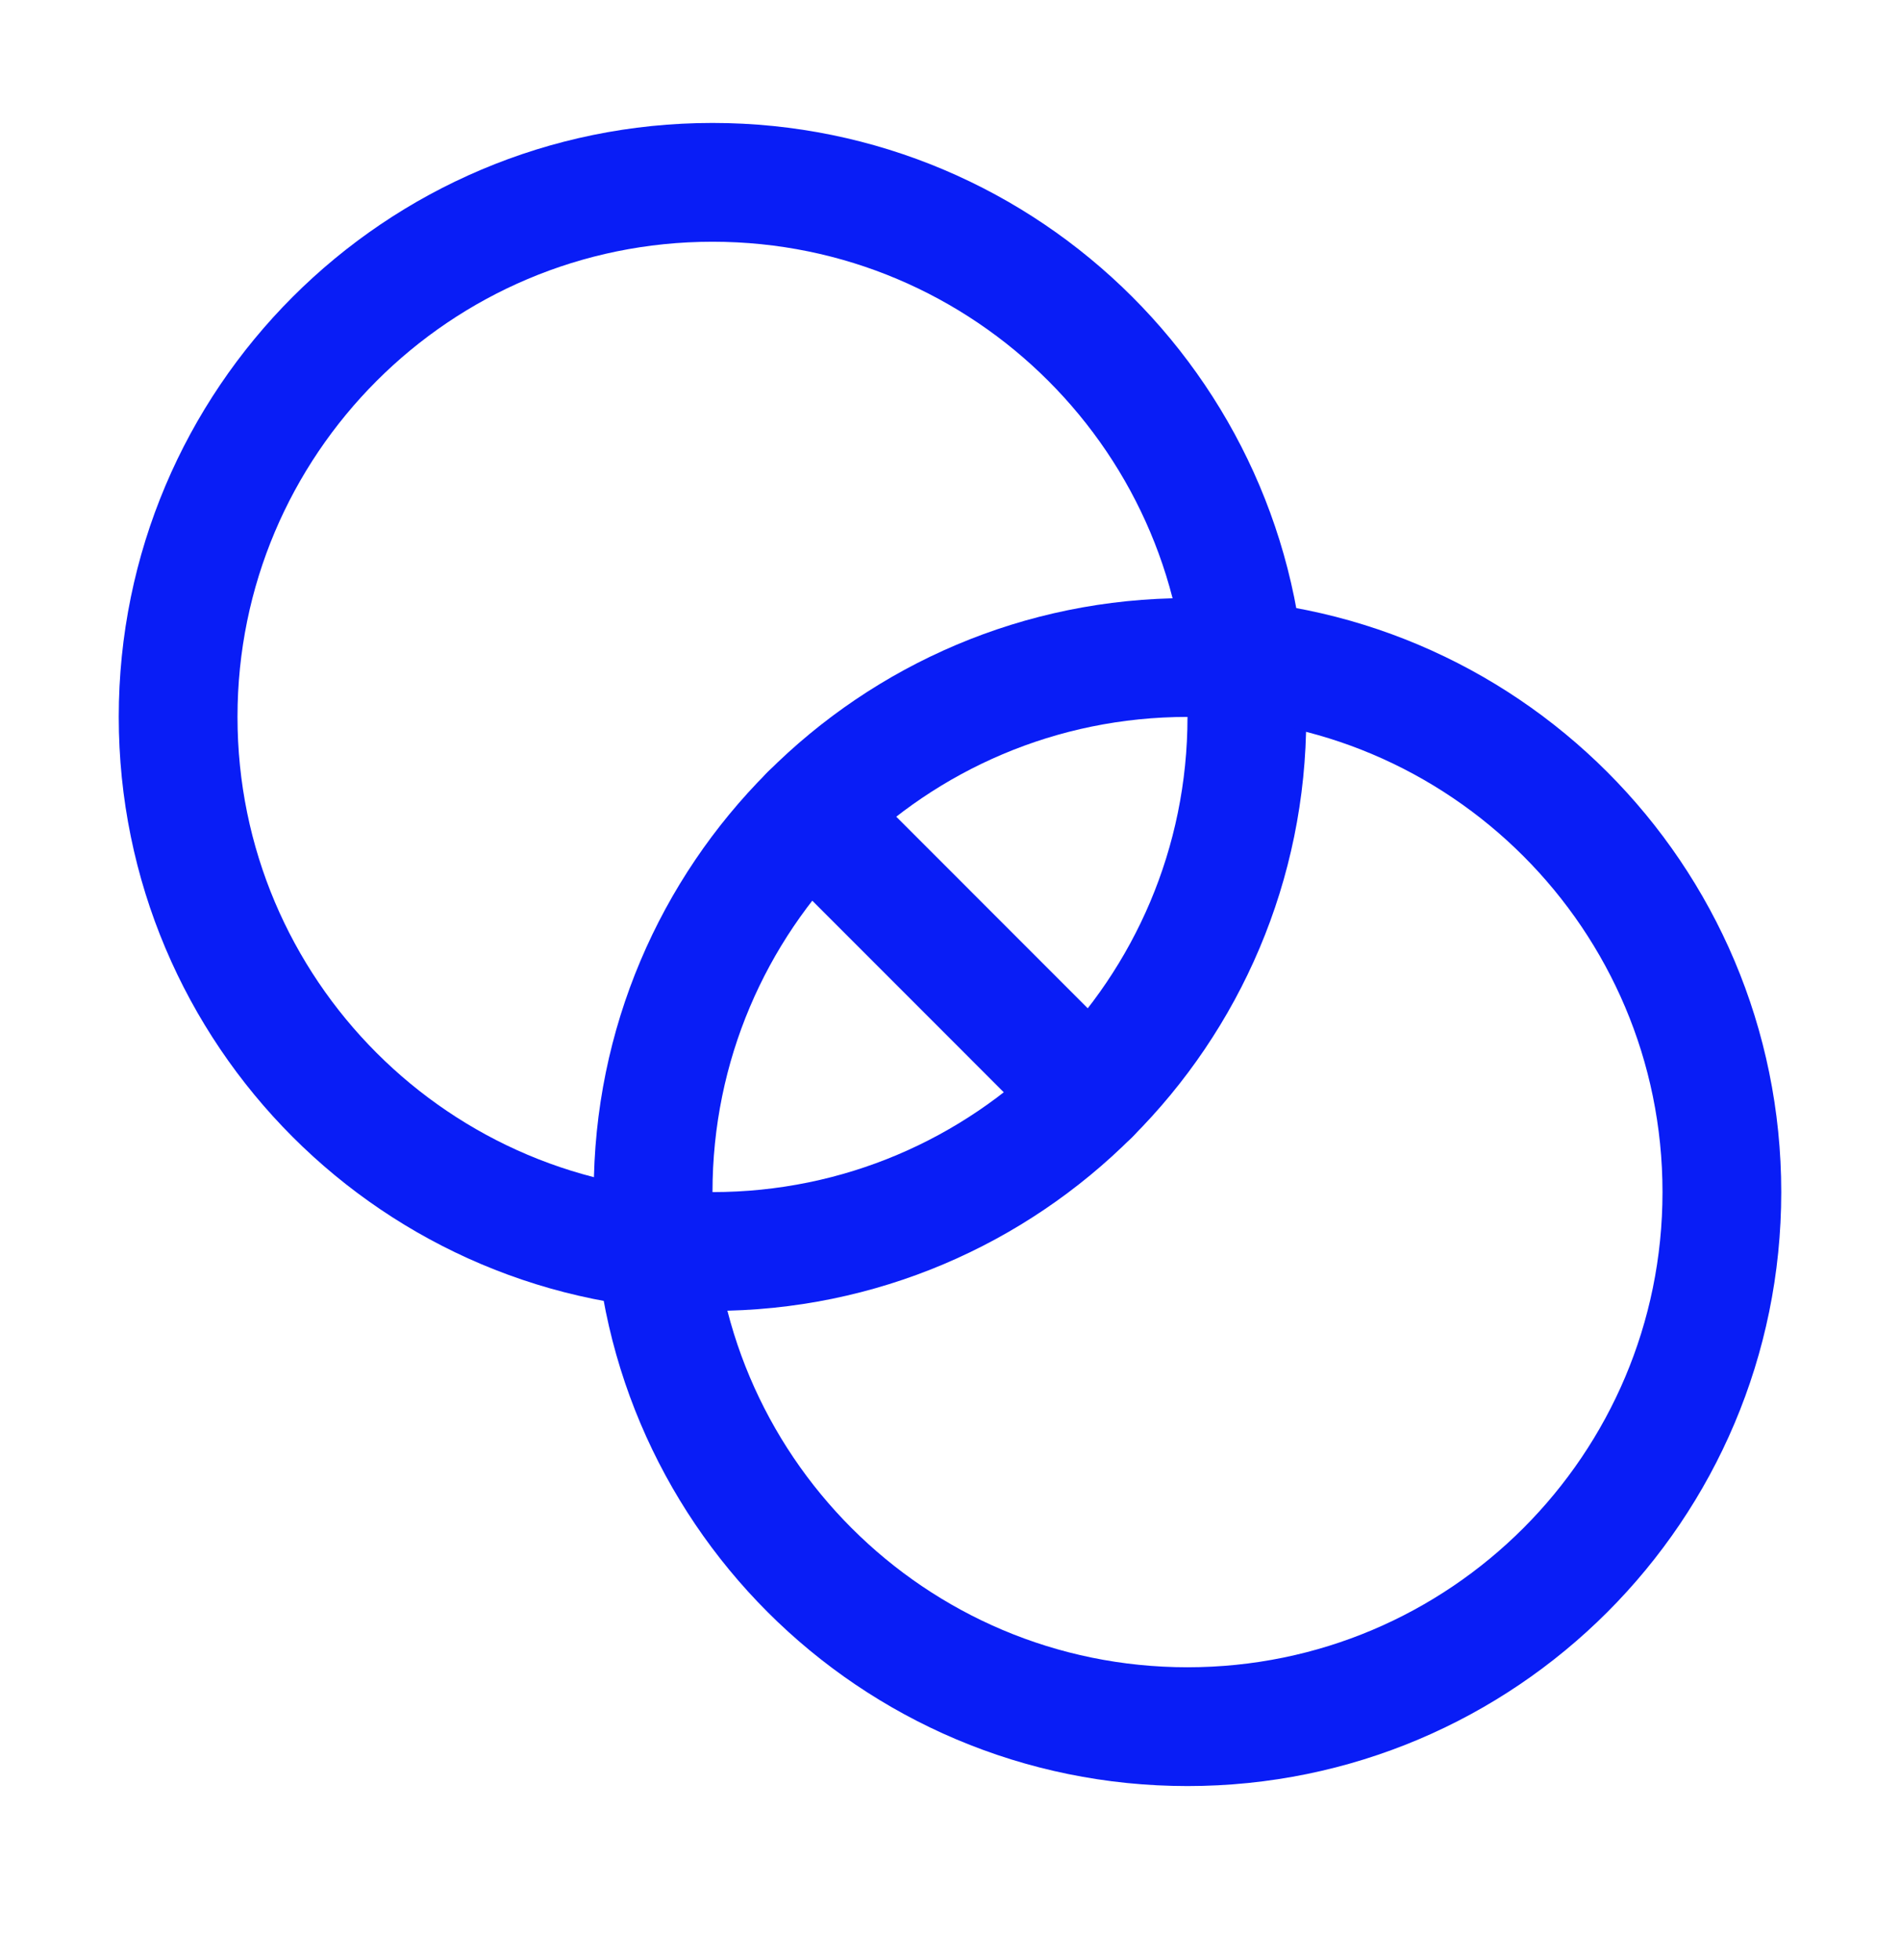 <svg width="32" height="33" viewBox="0 0 32 33" fill="none" xmlns="http://www.w3.org/2000/svg">
<g clip-path="url(#clip0_2269_2035)">
<path d="M12 21.07C16.971 21.07 21 17.041 21 12.07C21 7.1 16.971 3.07 12 3.07C7.029 3.07 3 7.1 3 12.07C3 17.041 7.029 21.07 12 21.07Z" stroke="#091DF6" stroke-width="2" stroke-linecap="round" stroke-linejoin="round"/>
<path d="M20 29.07C24.971 29.07 29 25.041 29 20.07C29 15.1 24.971 11.07 20 11.07C15.029 11.07 11 15.1 11 20.07C11 25.041 15.029 29.07 20 29.07Z" stroke="#091DF6" stroke-width="2" stroke-linecap="round" stroke-linejoin="round"/>
<path d="M13.637 13.706L18.364 18.434" stroke="#091DF6" stroke-width="2" stroke-linecap="round" stroke-linejoin="round"/>
</g>
<defs>
<clipPath id="clip0_2269_2035">
<rect width="32" height="32" fill="white" transform="translate(0 0.07)"/>
</clipPath>
</defs>
</svg>
